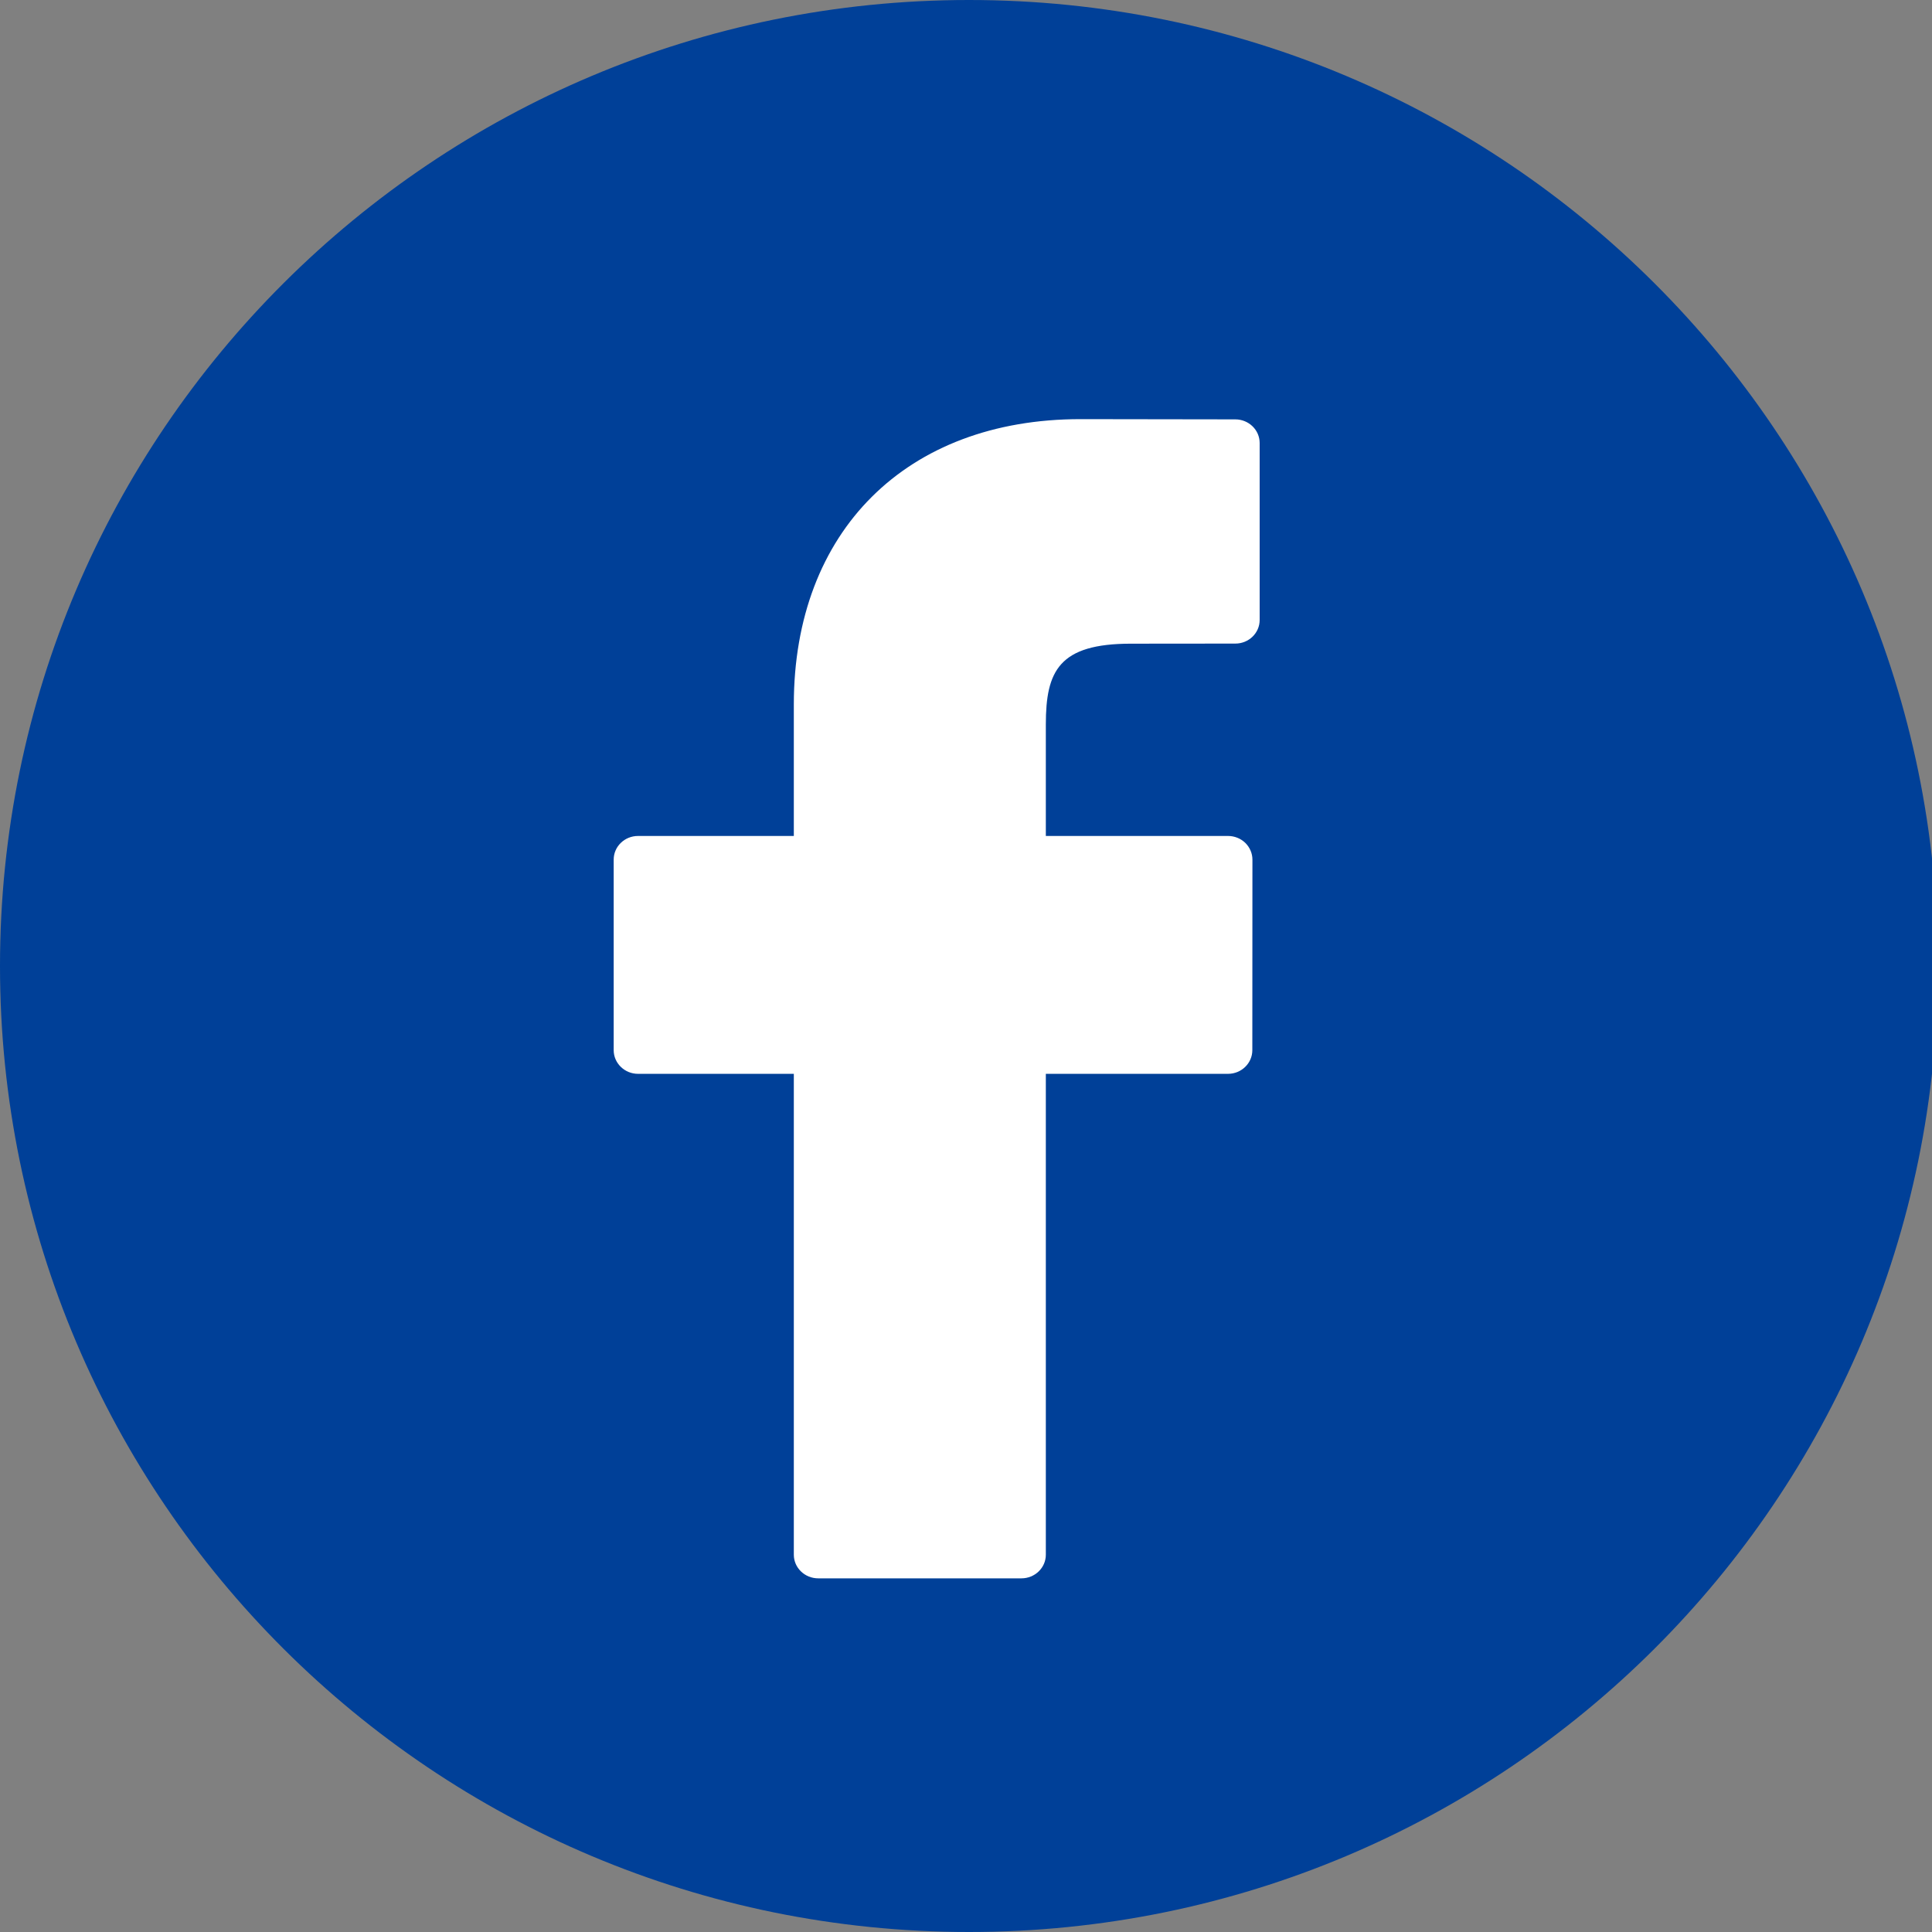 <?xml version="1.0" standalone="no"?>
<!-- Generator: Adobe Fireworks 10, Export SVG Extension by Aaron Beall (http://fireworks.abeall.com) . Version: 0.6.1  -->
<!DOCTYPE svg PUBLIC "-//W3C//DTD SVG 1.1//EN" "http://www.w3.org/Graphics/SVG/1.1/DTD/svg11.dtd">
<svg id="Untitled-%u30DA%u30FC%u30B8%201" viewBox="0 0 59 59" style="background-color:#ffffff00" version="1.1"
	xmlns="http://www.w3.org/2000/svg" xmlns:xlink="http://www.w3.org/1999/xlink" xml:space="preserve"
	x="0px" y="0px" width="59px" height="59px"
>
	<rect x="0" y="0" width="59" height="59" fill="#808080" stroke="none"/>
	<g id="%u30EC%u30A4%u30E4%u30FC%201">
		<path id="%u6955%u5186%u5F62" d="M 0 29.5 C 0 13.208 13.248 0 29.591 0 C 45.934 0 59.182 13.208 59.182 29.5 C 59.182 45.792 45.934 59 29.591 59 C 13.248 59 0 45.792 0 29.5 Z" fill="#004098"/>
		<path d="M 37.727 12.807 L 32.995 12.8 C 27.679 12.8 24.242 16.221 24.242 21.512 L 24.242 25.529 L 19.484 25.529 C 19.075 25.529 18.741 25.851 18.741 26.251 L 18.741 32.071 C 18.741 32.468 19.075 32.793 19.484 32.793 L 24.242 32.793 L 24.242 47.479 C 24.242 47.877 24.576 48.2 24.987 48.2 L 31.193 48.2 C 31.604 48.2 31.938 47.877 31.938 47.479 L 31.938 32.793 L 37.501 32.793 C 37.912 32.793 38.244 32.468 38.244 32.071 L 38.247 26.251 C 38.247 26.06 38.168 25.877 38.029 25.74 C 37.889 25.605 37.701 25.529 37.502 25.529 L 31.938 25.529 L 31.938 22.124 C 31.938 20.488 32.34 19.657 34.537 19.657 L 37.725 19.654 C 38.136 19.654 38.468 19.331 38.468 18.934 L 38.468 13.53 C 38.468 13.13 38.136 12.809 37.727 12.807 L 37.727 12.807 ZM 37.727 12.807 L 37.727 12.807 Z" fill="#ffffff"/>
	</g>
</svg>